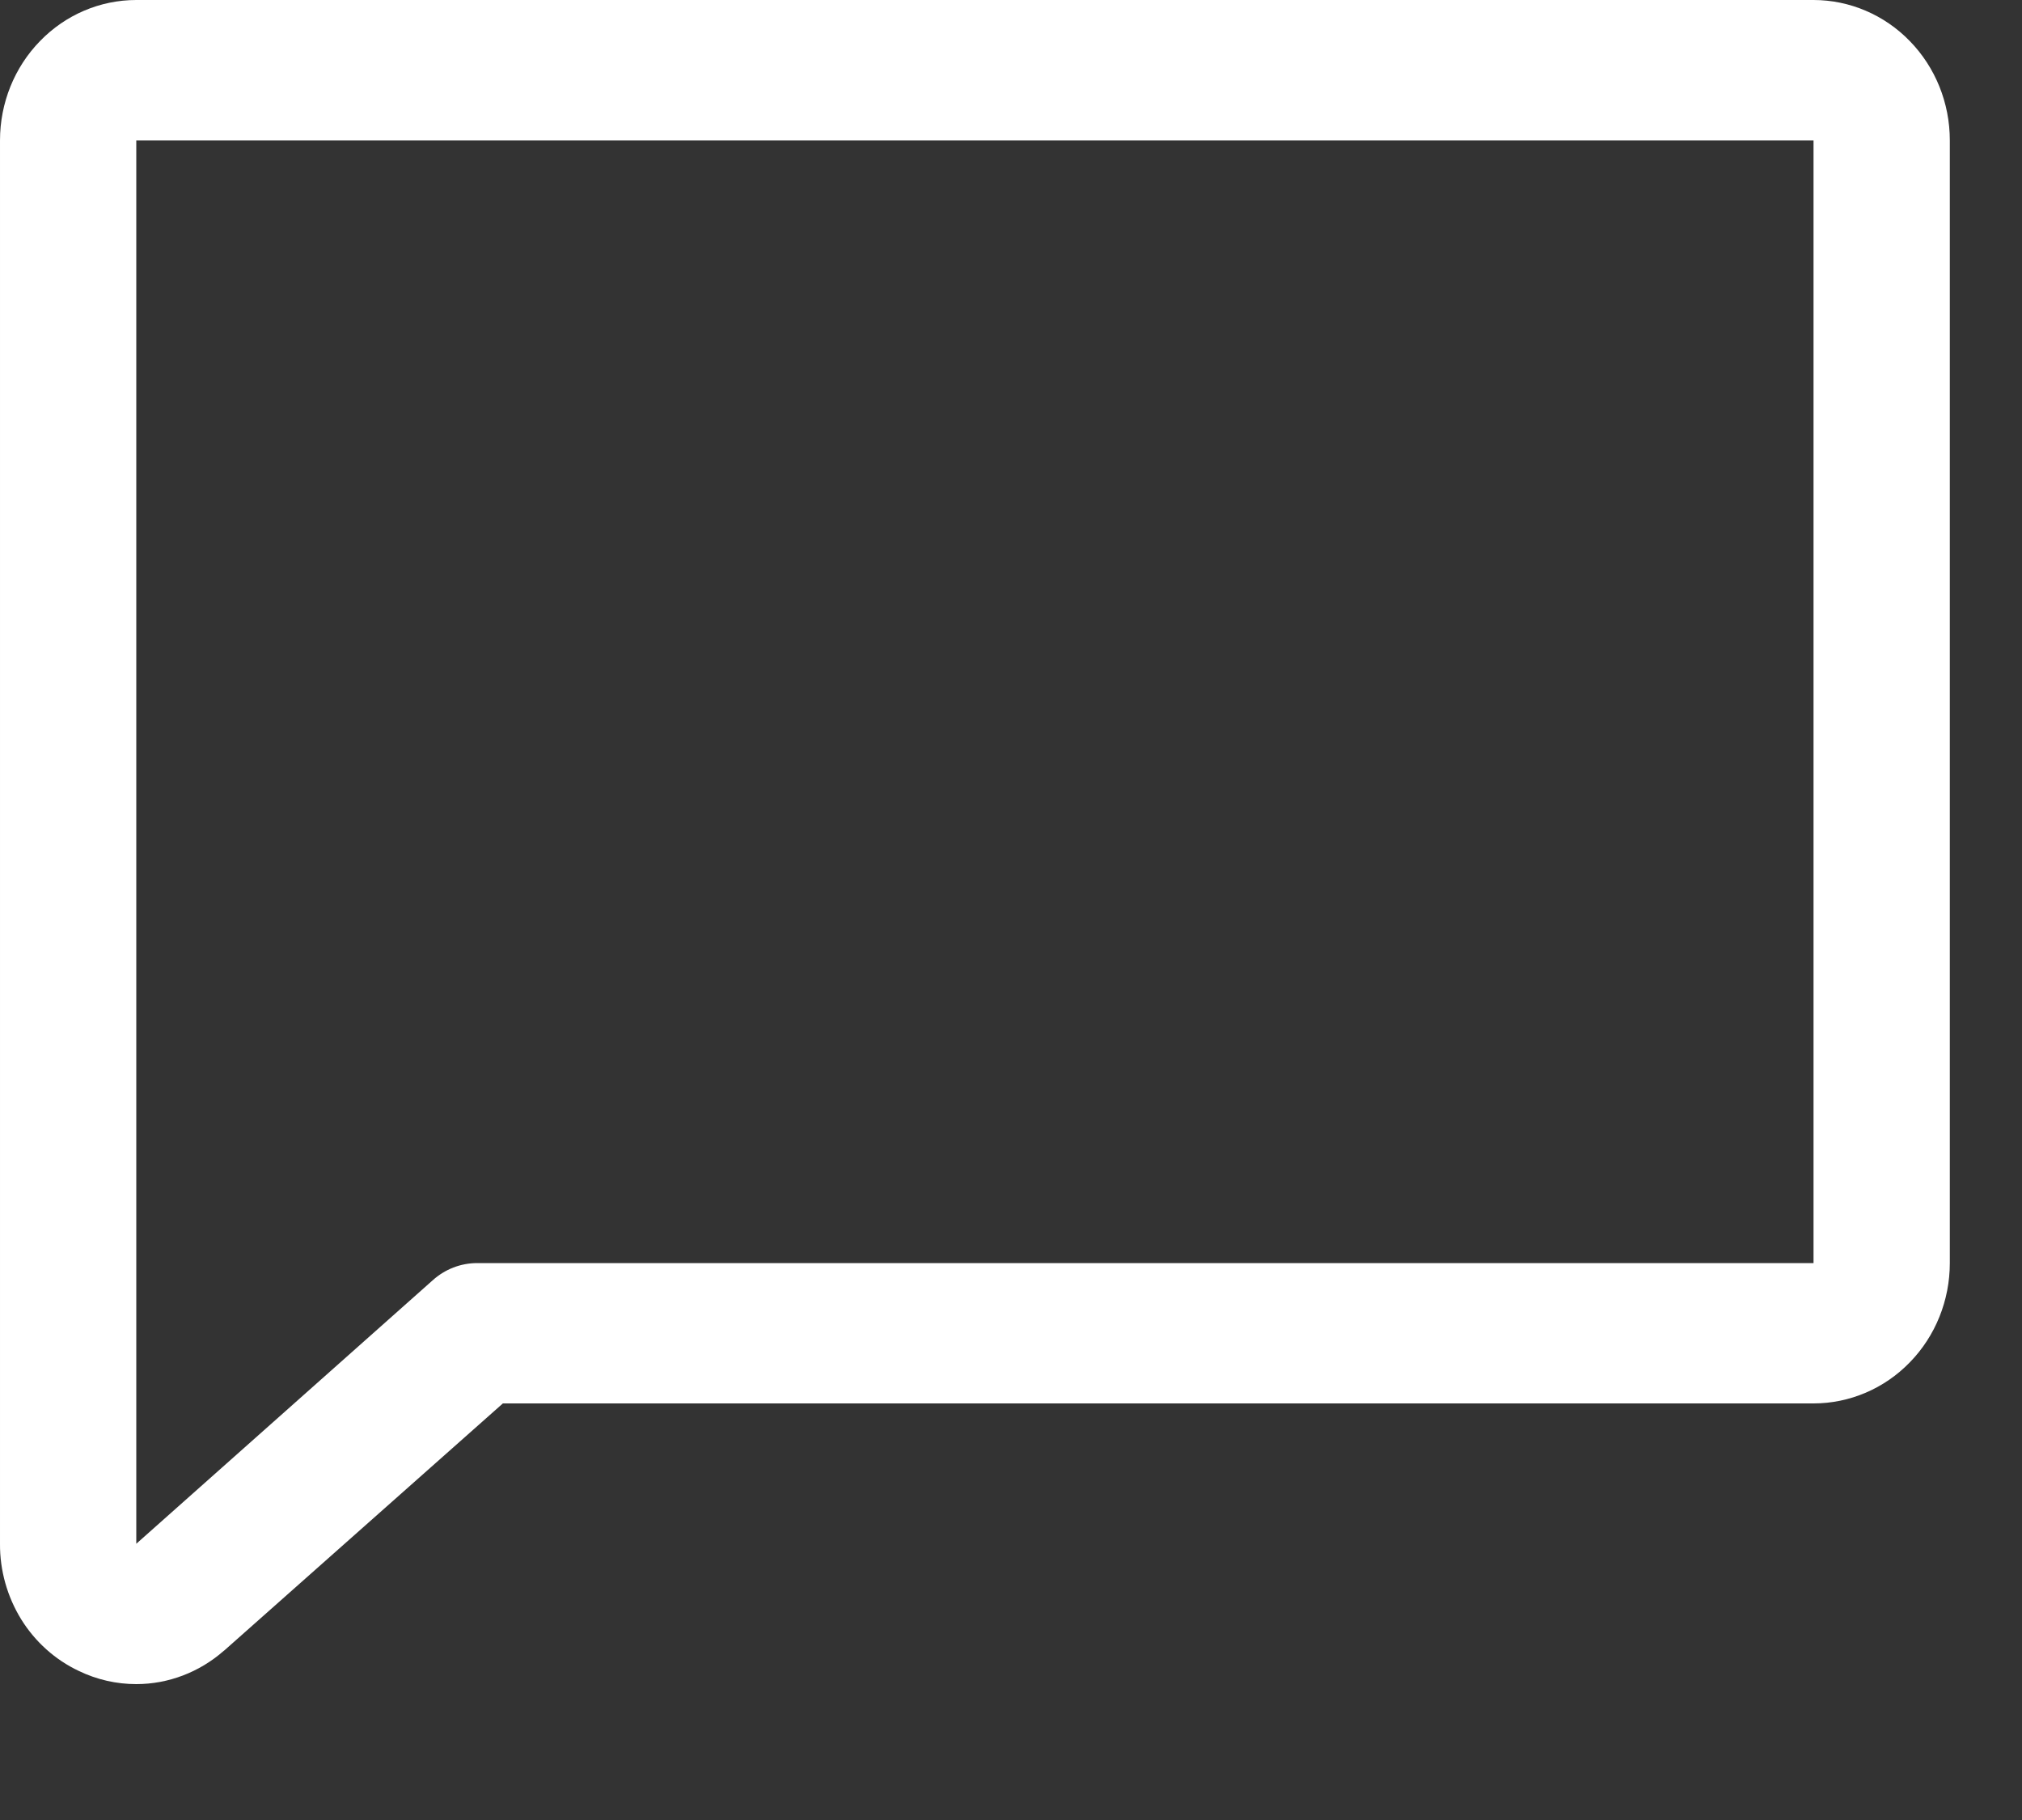 <?xml version="1.0" encoding="utf-8"?>
<svg xmlns="http://www.w3.org/2000/svg" fill="none" height="100%" overflow="visible" preserveAspectRatio="none" style="display: block;" viewBox="0 0 10 9" width="100%">
<rect x="0" y="0" width="10" height="9" fill="#333333" stroke="none"/>
<path d="M8.969 0H0.674C0.495 0 0.324 0.073 0.198 0.203C0.071 0.333 1.22114e-05 0.51 1.22114e-05 0.694V7.634C-0.001 7.766 0.036 7.896 0.105 8.008C0.174 8.119 0.273 8.208 0.39 8.263C0.479 8.306 0.576 8.328 0.674 8.328C0.833 8.328 0.986 8.269 1.106 8.164L1.11 8.161L2.487 6.94H8.969C9.147 6.94 9.319 6.867 9.445 6.737C9.572 6.607 9.643 6.43 9.643 6.246V0.694C9.643 0.51 9.572 0.333 9.445 0.203C9.319 0.073 9.147 0 8.969 0ZM8.969 6.246H2.36C2.279 6.246 2.201 6.276 2.14 6.331L0.674 7.634V0.694H8.969V6.246Z" fill="white" id="Vector"/>
</svg>